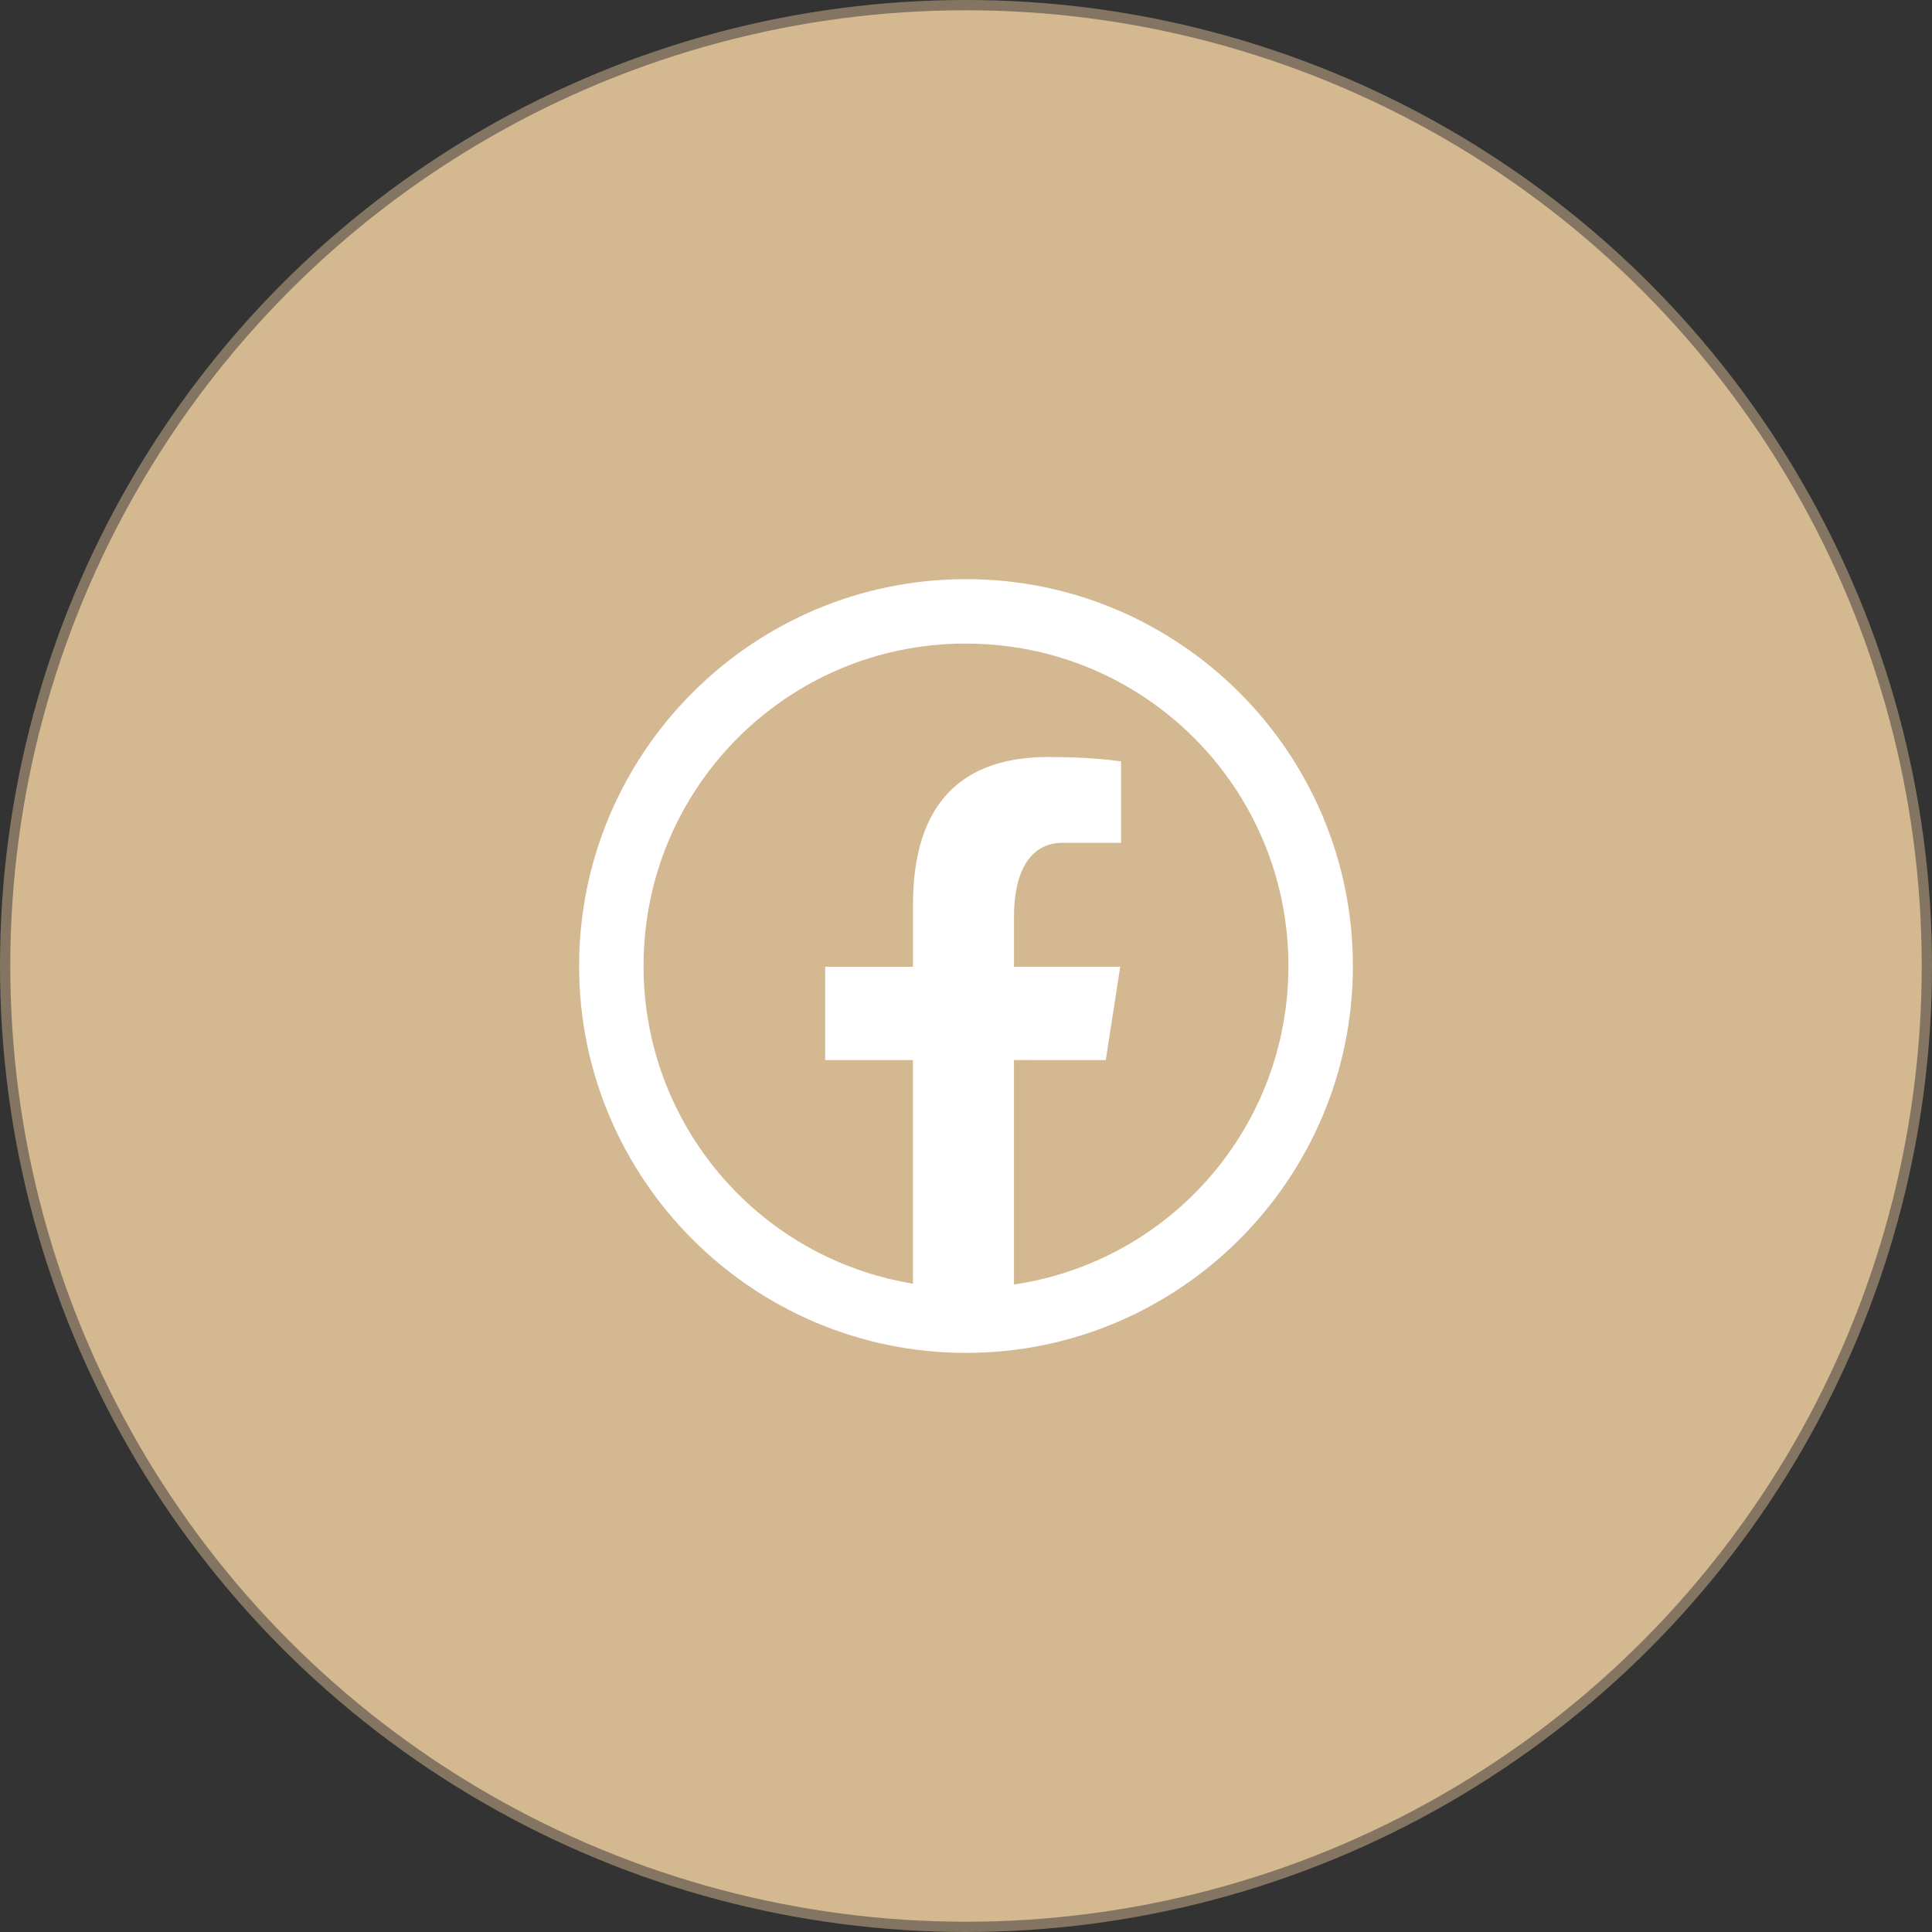 <?xml version="1.0" encoding="utf-8"?>
<!-- Generator: Adobe Illustrator 16.0.0, SVG Export Plug-In . SVG Version: 6.00 Build 0)  -->
<!DOCTYPE svg PUBLIC "-//W3C//DTD SVG 1.1//EN" "http://www.w3.org/Graphics/SVG/1.1/DTD/svg11.dtd">
<svg version="1.1" id="Layer_1" xmlns="http://www.w3.org/2000/svg" xmlns:xlink="http://www.w3.org/1999/xlink" x="0px" y="0px"
	 width="47px" height="47px" viewBox="0 0 47 47" enable-background="new 0 0 47 47" xml:space="preserve">
<rect x="0" y="0" width="47" height="47" fill="#333333" stroke="none"/>
<circle fill="#D4B891" stroke="#D4B891" stroke-width="0.5" stroke-opacity="0.5" cx="23.5" cy="23.5" r="23.25"/>
<path fill="#FFFFFF" d="M23.5,14.089c-5.19,0-9.412,4.223-9.412,9.412c0,5.188,4.223,9.411,9.412,9.411
	c5.189,0,9.412-4.223,9.412-9.411C32.912,18.311,28.689,14.089,23.5,14.089z M23.5,15.658c4.324-0.006,7.835,3.494,7.843,7.819
	c0,0.008,0,0.016,0,0.024c0.005,3.881-2.838,7.179-6.676,7.748v-5.461H26.9l0.352-2.27h-2.584v-1.237
	c0-0.942,0.311-1.778,1.189-1.778h1.416v-1.98c-0.248-0.034-0.773-0.107-1.771-0.107c-2.076,0-3.292,1.097-3.292,3.596v1.507h-2.136
	v2.269h2.135v5.44c-3.783-0.623-6.557-3.895-6.553-7.729c-0.006-4.325,3.494-7.836,7.819-7.843
	C23.484,15.658,23.492,15.658,23.5,15.658z"/>
</svg>
